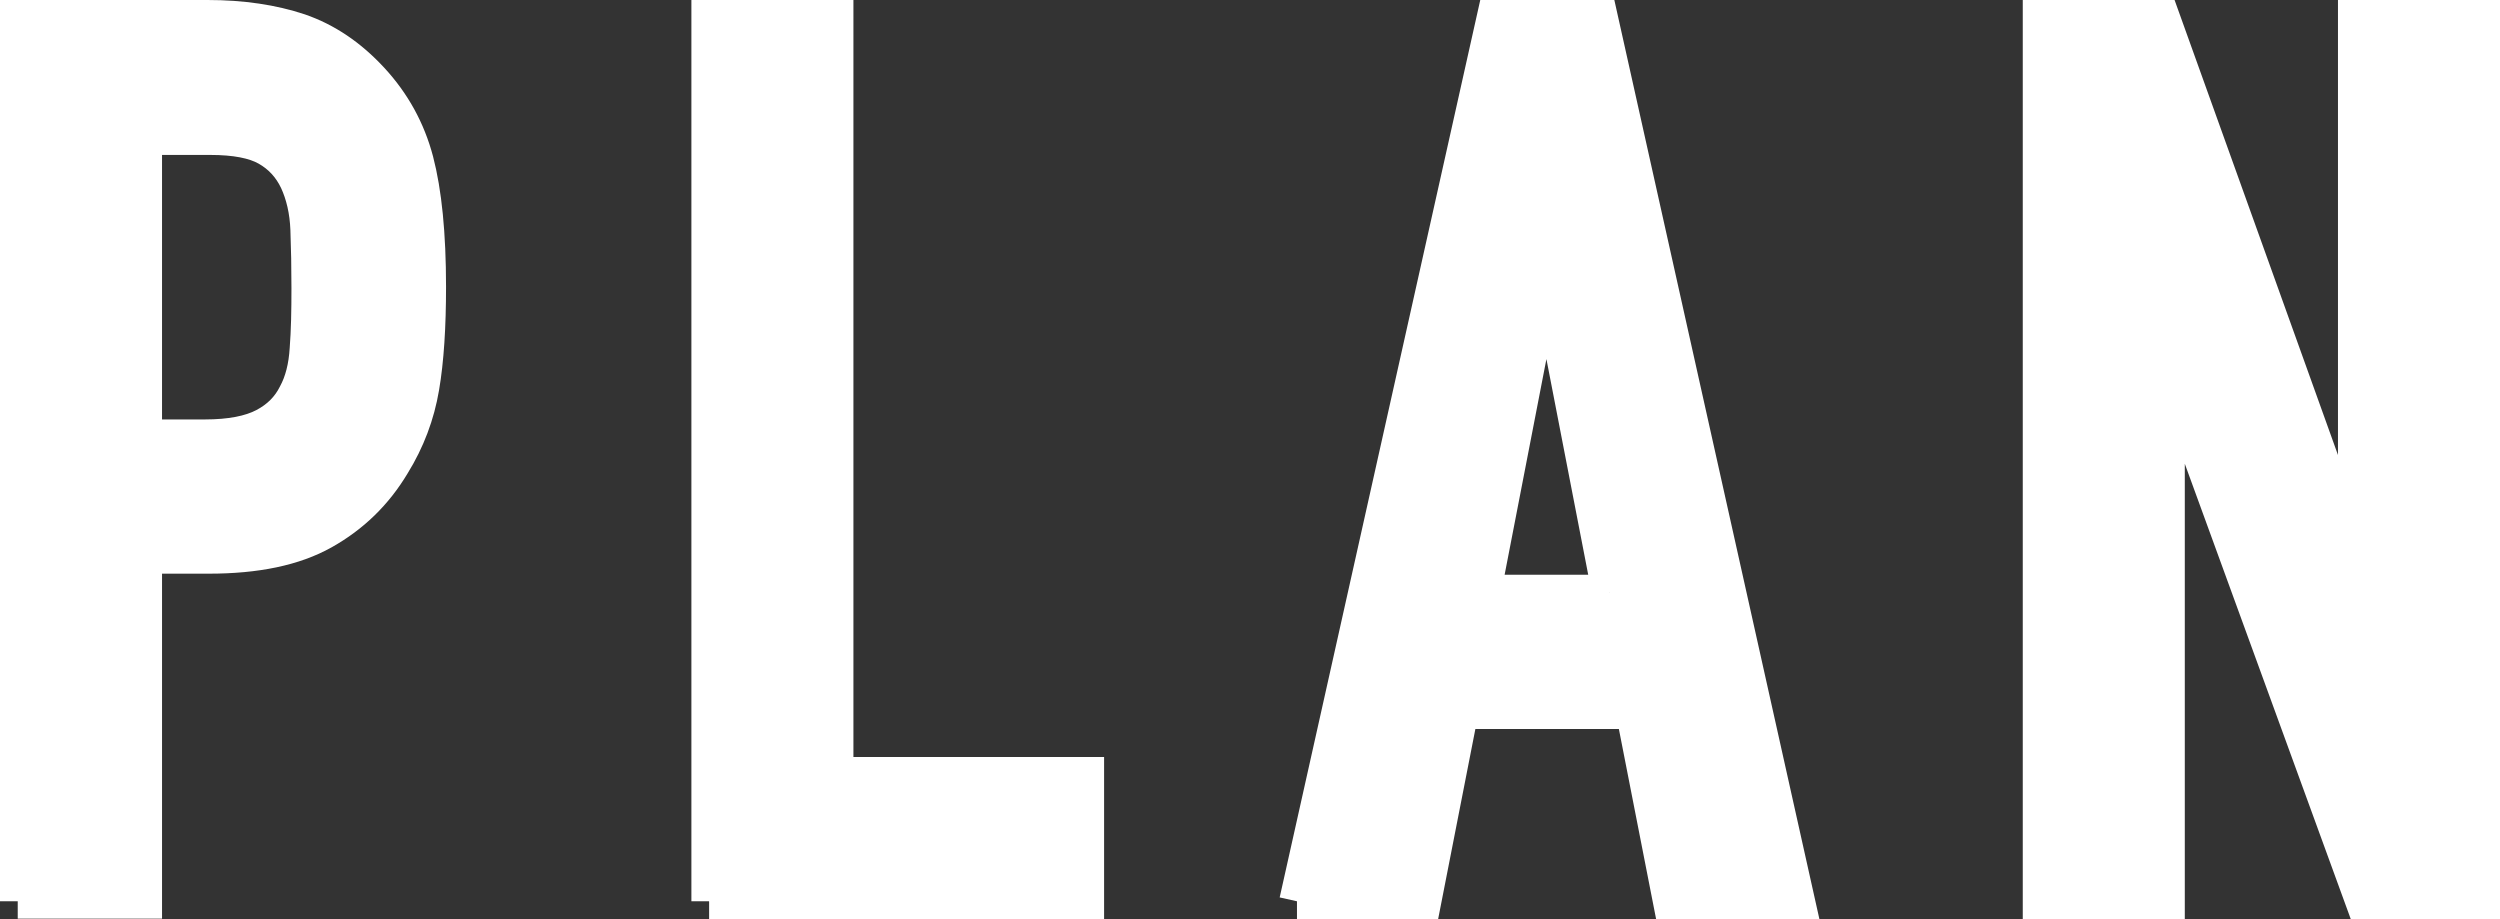 <?xml version="1.0" encoding="UTF-8"?><svg id="_イヤー_2" xmlns="http://www.w3.org/2000/svg" width="70.51" height="25.92" viewBox="0 0 70.51 25.92"><rect x="0" y="0" width="70.51" height="25.92" fill="#333333" stroke="none"/><defs><style>.cls-1{fill:#fff;stroke:#fff;stroke-miterlimit:10;stroke-width:1px;}</style></defs><g id="_き出し用"><g><path class="cls-1" d="M.5,25.42V.5H5.85c.98,0,1.84,.13,2.59,.38,.75,.26,1.42,.71,2.03,1.37s1.03,1.42,1.26,2.29c.23,.88,.35,2.06,.35,3.55,0,1.12-.06,2.07-.19,2.83-.13,.77-.4,1.49-.82,2.17-.49,.82-1.14,1.45-1.96,1.91-.82,.46-1.89,.68-3.22,.68h-1.82v9.73H.5ZM4.07,3.86V12.33h1.71c.72,0,1.28-.11,1.68-.32,.4-.21,.69-.5,.88-.88,.19-.35,.3-.78,.33-1.29,.04-.51,.05-1.08,.05-1.71,0-.58-.01-1.14-.03-1.66-.02-.53-.13-.99-.31-1.38-.19-.4-.47-.7-.84-.91-.37-.21-.91-.31-1.61-.31h-1.85Z"/><path class="cls-1" d="M20,25.42V.5h3.57V21.85h7.07v3.57h-10.64Z"/><path class="cls-1" d="M36.58,25.42L42.15,.5h2.98l5.56,24.92h-3.57l-1.05-5.36h-4.87l-1.05,5.36h-3.57Zm8.82-8.71l-1.75-9.03h-.07l-1.75,9.03h3.57Z"/><path class="cls-1" d="M57.55,25.42V.5h3.43l5.39,15.01h.07V.5h3.57V25.42h-3.36l-5.46-14.98h-.07v14.98h-3.57Z"/></g></g></svg>